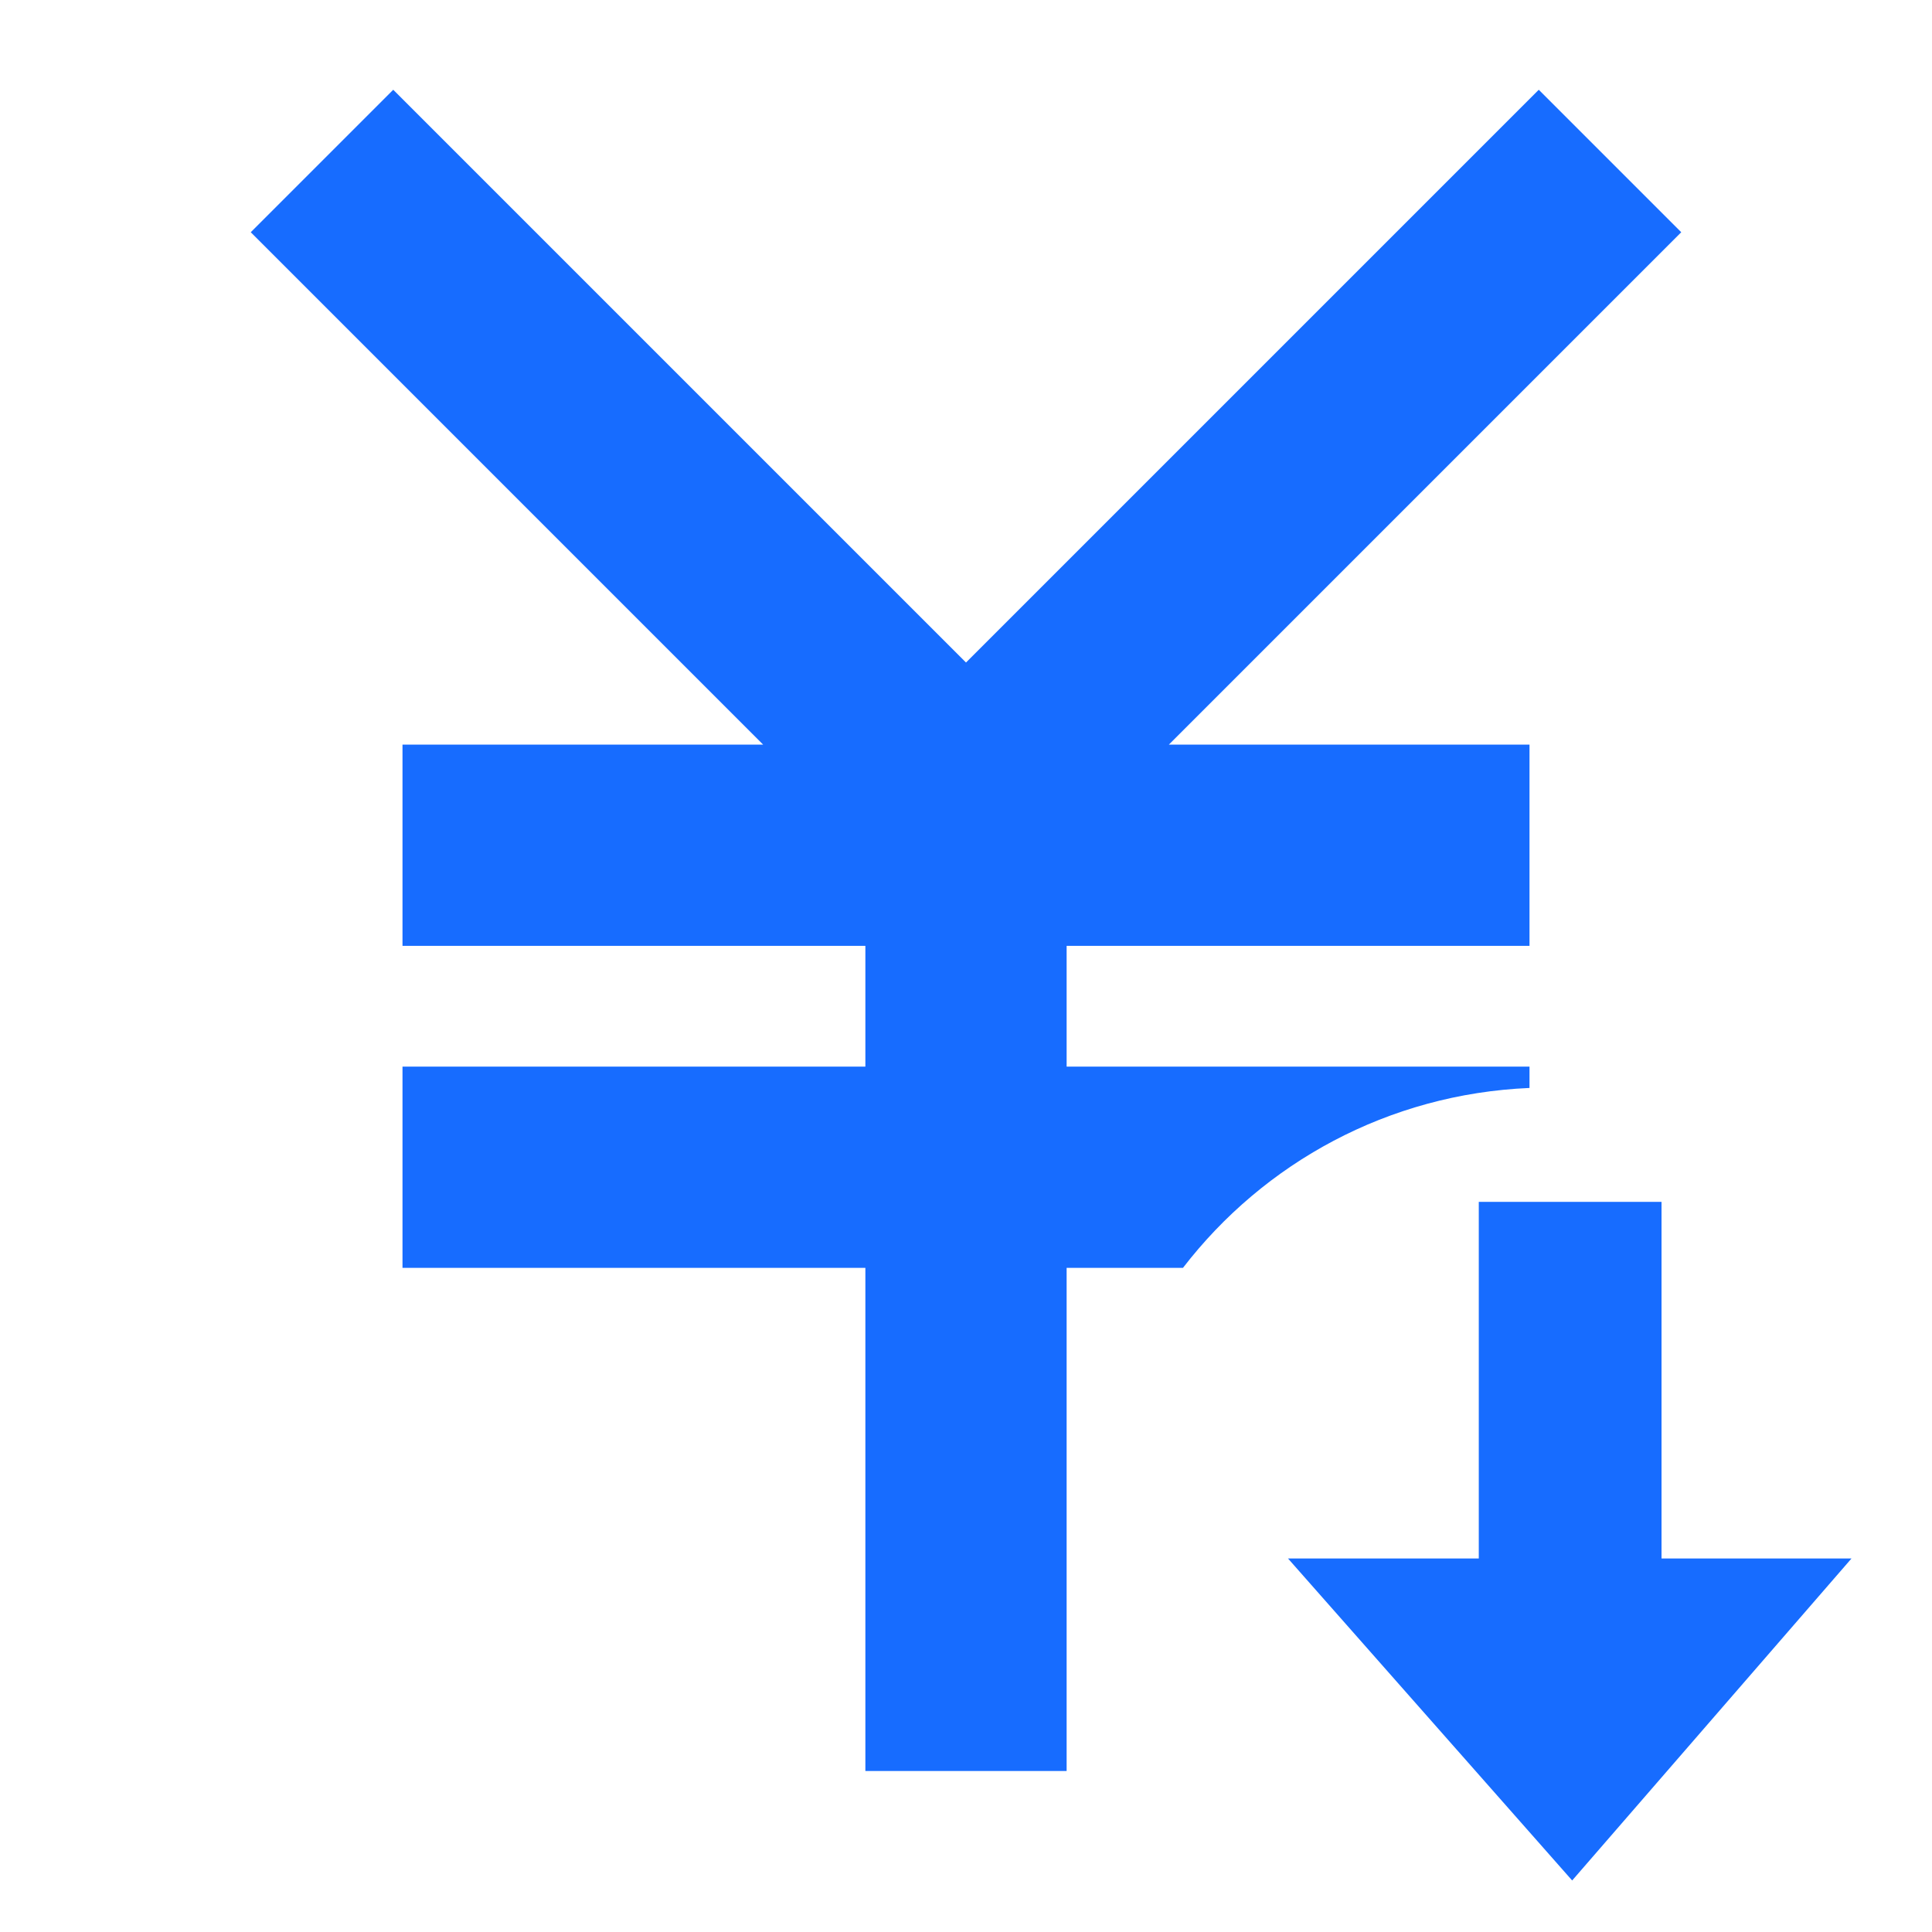 <svg width="24" height="24" viewBox="0 0 24 24" fill="none" xmlns="http://www.w3.org/2000/svg">
<g clip-path="url(#clip0_75_117)">
<path d="M20.64 14.93H18.37V20.225H20.64V14.93Z" fill="#176CFF"/>
<path d="M19.53 23.36L16 19.36H23L19.53 23.36Z" fill="#176CFF"/>
<path d="M19 13.515V13.25H13.25V11.75H19V9.25H14.52L20.885 2.885L19.115 1.115L12 8.23L4.885 1.115L3.115 2.885L9.48 9.25H5V11.75H10.75V13.25H5V15.75H10.75V22H13.25V15.75H14.695C15.7 14.445 17.245 13.59 19 13.515Z" fill="#176CFF"/>
</g>
<defs>
<clipPath id="clip0_75_117">
<rect width="24" height="24" fill="white"/>
</clipPath>
</defs>
</svg>
